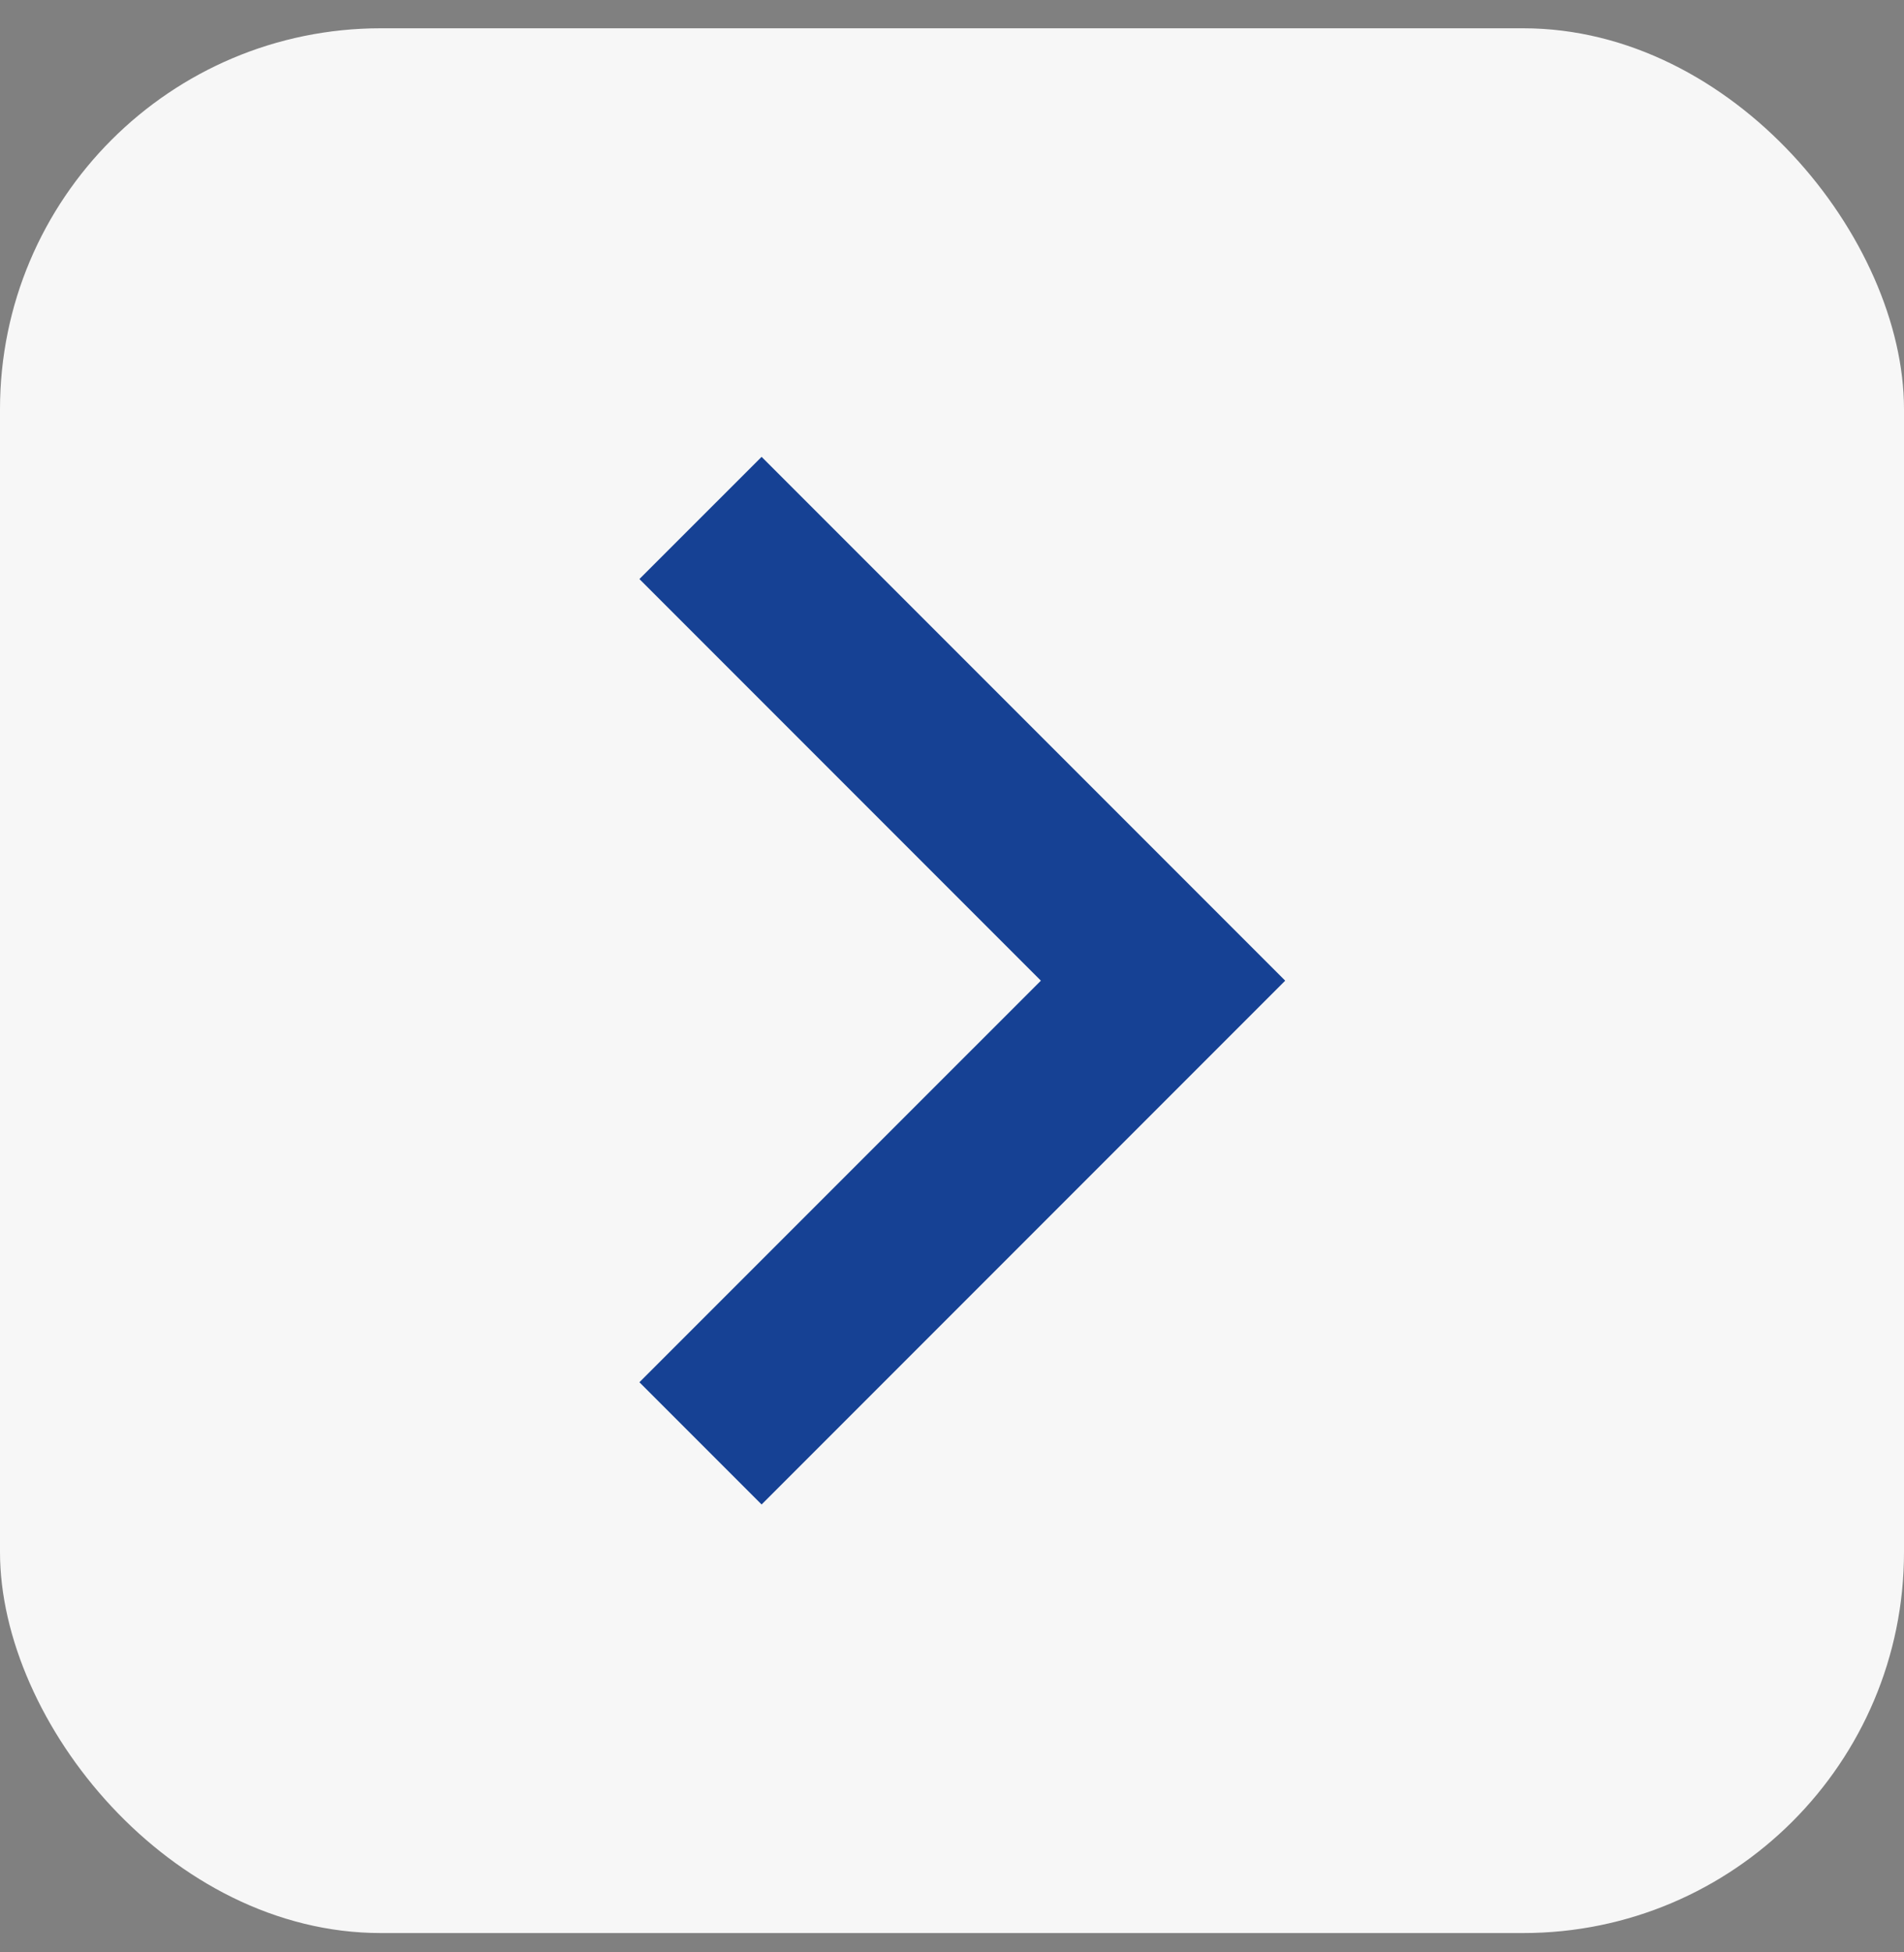 <svg width="40" height="41" viewBox="0 0 40 41" fill="none" xmlns="http://www.w3.org/2000/svg">
<rect x="0" y="0" width="40" height="41" fill="#808080" stroke="none"/>
<rect y="0.594" width="40" height="40" rx="8" fill="#F7F7F7"/>
<path d="M16 31.594L27 20.594L16 9.594L13.433 12.16L21.867 20.594L13.433 29.027L16 31.594Z" fill="#164194"/>
</svg>

